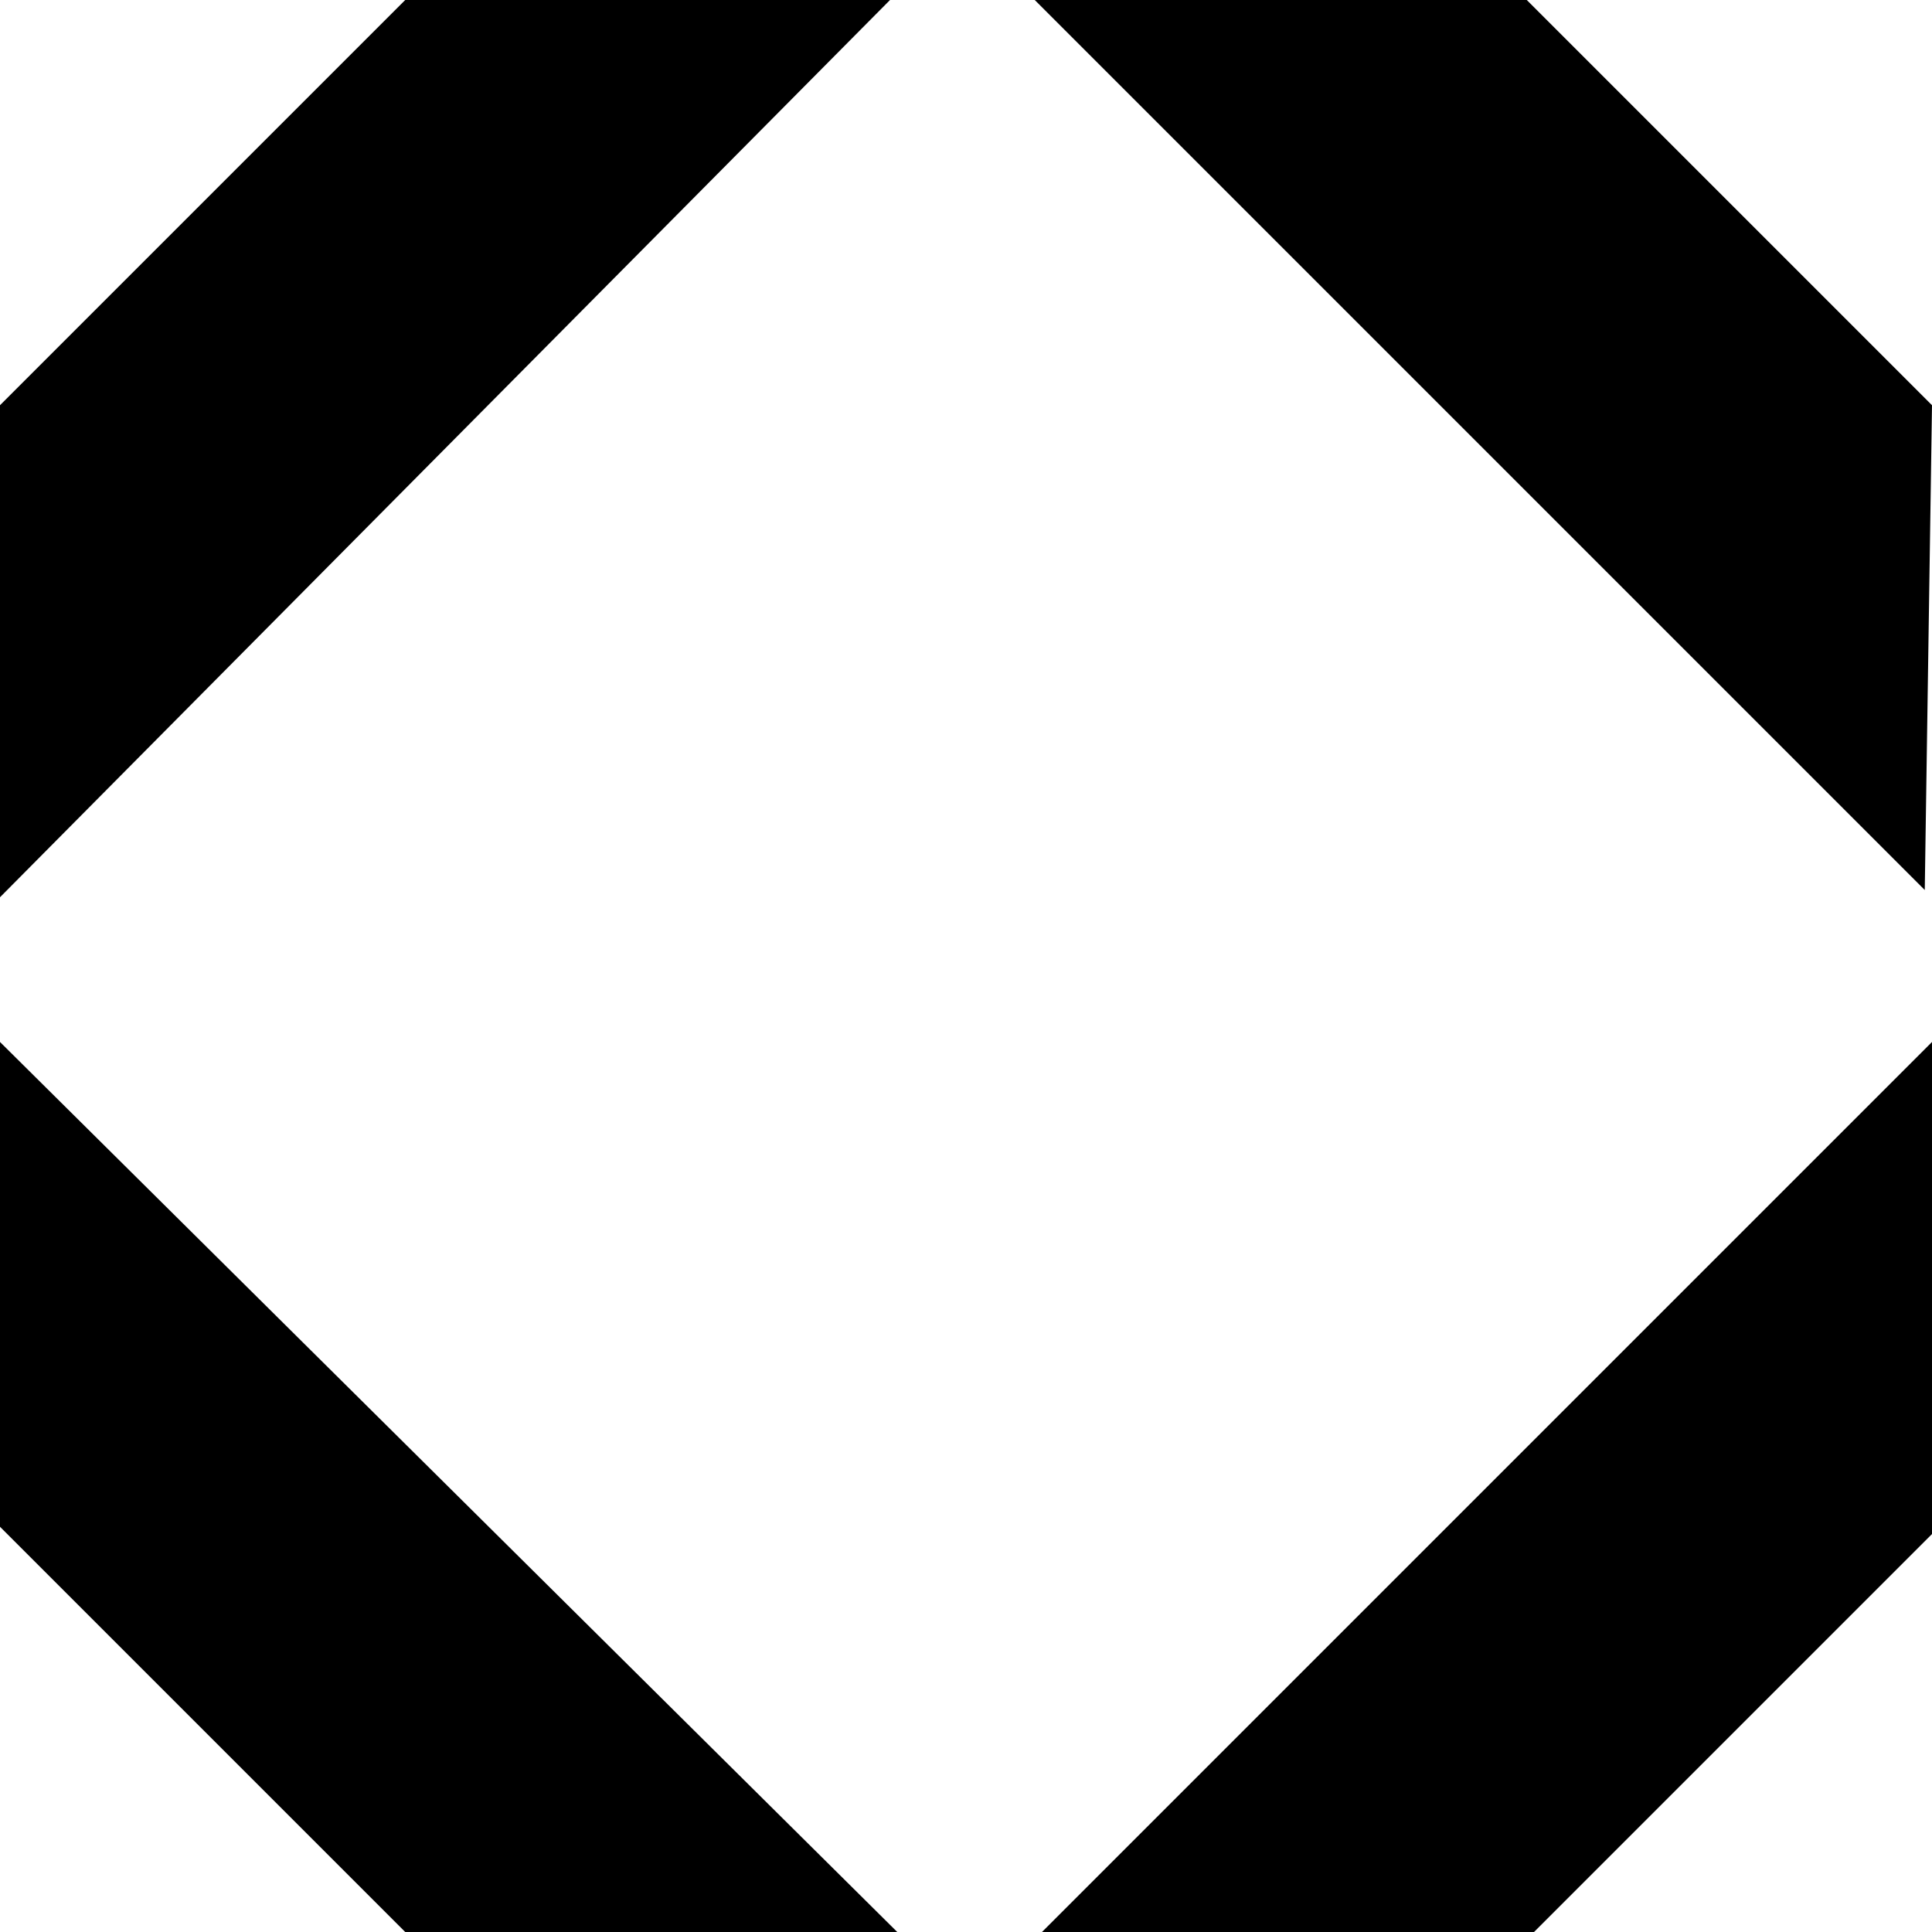 <?xml version="1.0" encoding="utf-8"?>
<svg version="1.1" id="Layer_1" xmlns="http://www.w3.org/2000/svg" xmlns:xlink="http://www.w3.org/1999/xlink" x="0px" y="0px"
	 viewBox="0 0 26.7 26.7" style="enable-background:new 0 0 26.7 26.7;" xml:space="preserve">
<style type="text/css">
	path { fill: #000000; }
	@media (prefers-color-scheme: dark) {
		path { fill: #ffffff; }
	}
</style>
<path class="st0" d="M26.7,14.4"/>
<path d="M26.7,12.3"/>
<path d="M0,21.1l5.6,5.6h6.8L0,14.4V21.1z"/>
<path d="M12.3,0H5.6L0,5.6v6.8L12.3,0z"/>
<path d="M26.7,14.4L14.4,26.7h6.8l5.6-5.6L26.7,14.4z"/>
<path d="M26.7,5.6L21.1,0h-6.8l12.3,12.3L26.7,5.6z"/>
</svg>


